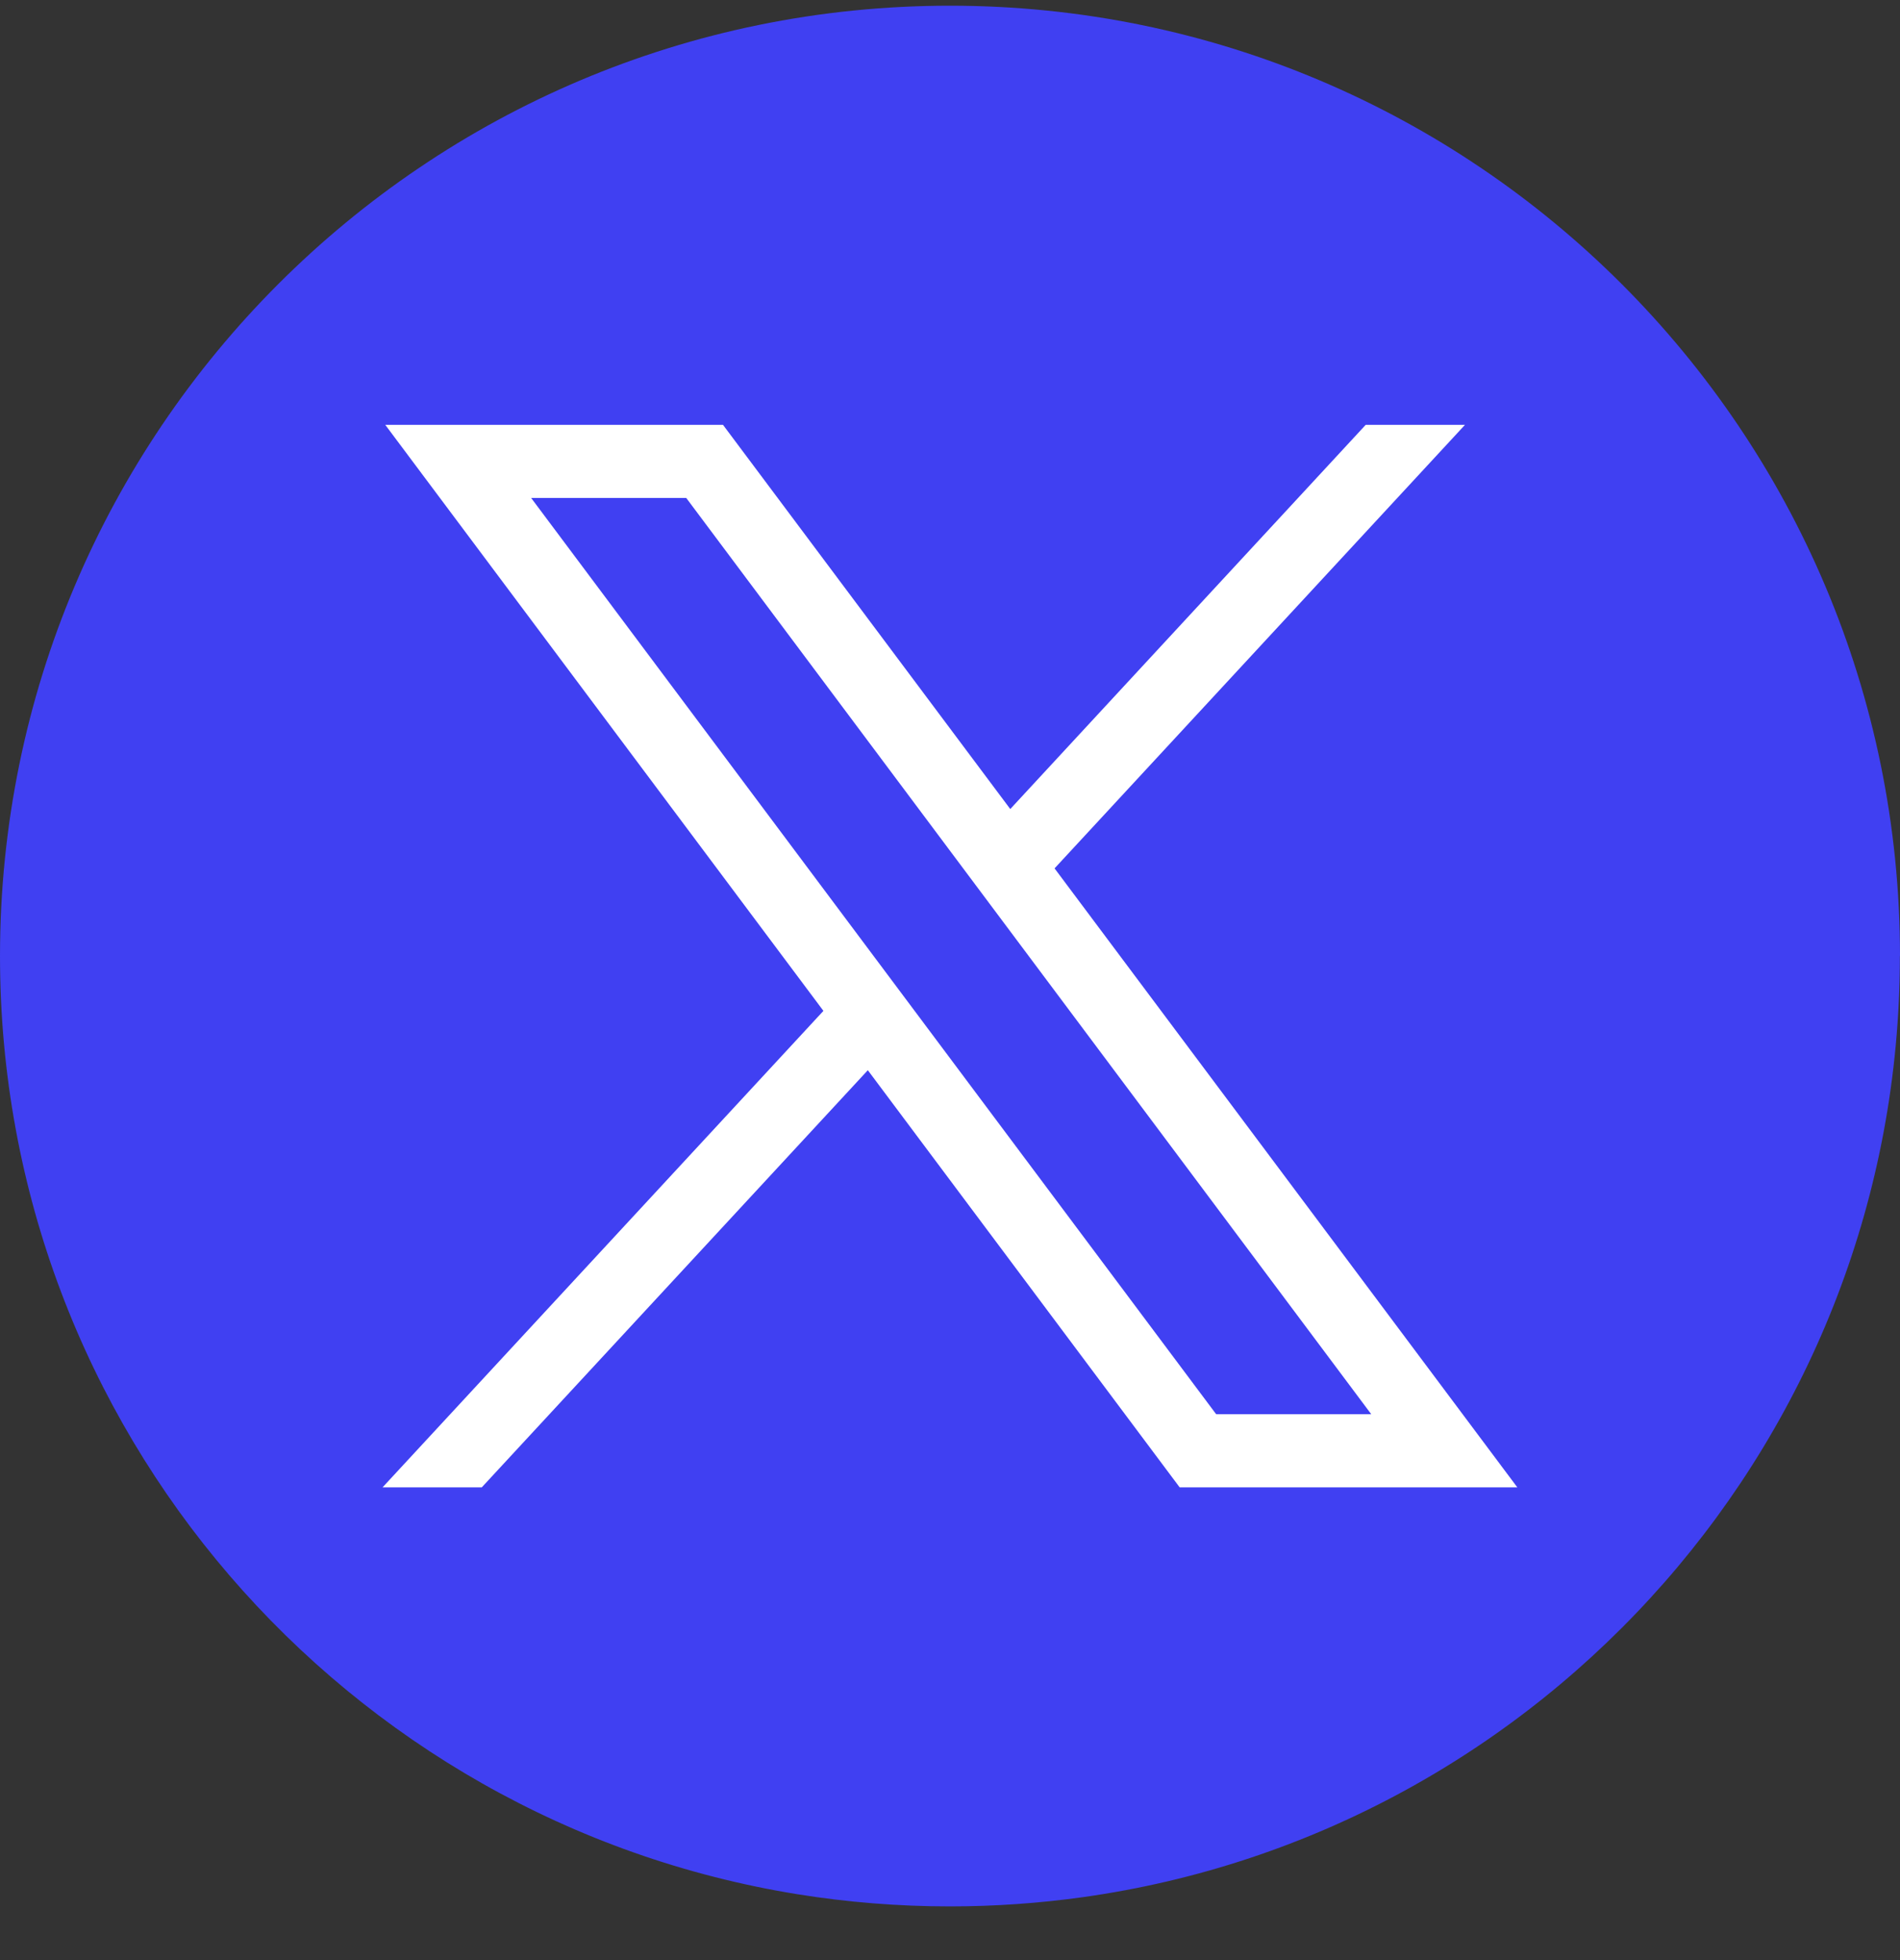 <svg width="32" height="33" viewBox="0 0 32 33" fill="none" xmlns="http://www.w3.org/2000/svg">
<rect x="0" y="0" width="32" height="33" fill="#333333" stroke="none"/>
<path d="M31.998 16.096C31.998 24.177 26.008 30.858 18.227 31.942C17.499 32.043 16.755 32.096 15.999 32.096C15.127 32.096 14.27 32.026 13.436 31.892C5.818 30.665 0 24.059 0 16.096C0 7.26 7.164 0.096 16 0.096C24.836 0.096 32 7.26 32 16.096H31.998Z" fill="#4040F2"/>
<path d="M6.489 7.153L13.868 17.019L6.443 25.041H8.114L14.616 18.018L19.868 25.041H25.555L17.761 14.62L24.673 7.153H23.001L17.015 13.621L12.177 7.153H6.49H6.489ZM8.946 8.384H11.558L23.095 23.81H20.483L8.946 8.384Z" fill="white"/>
</svg>
